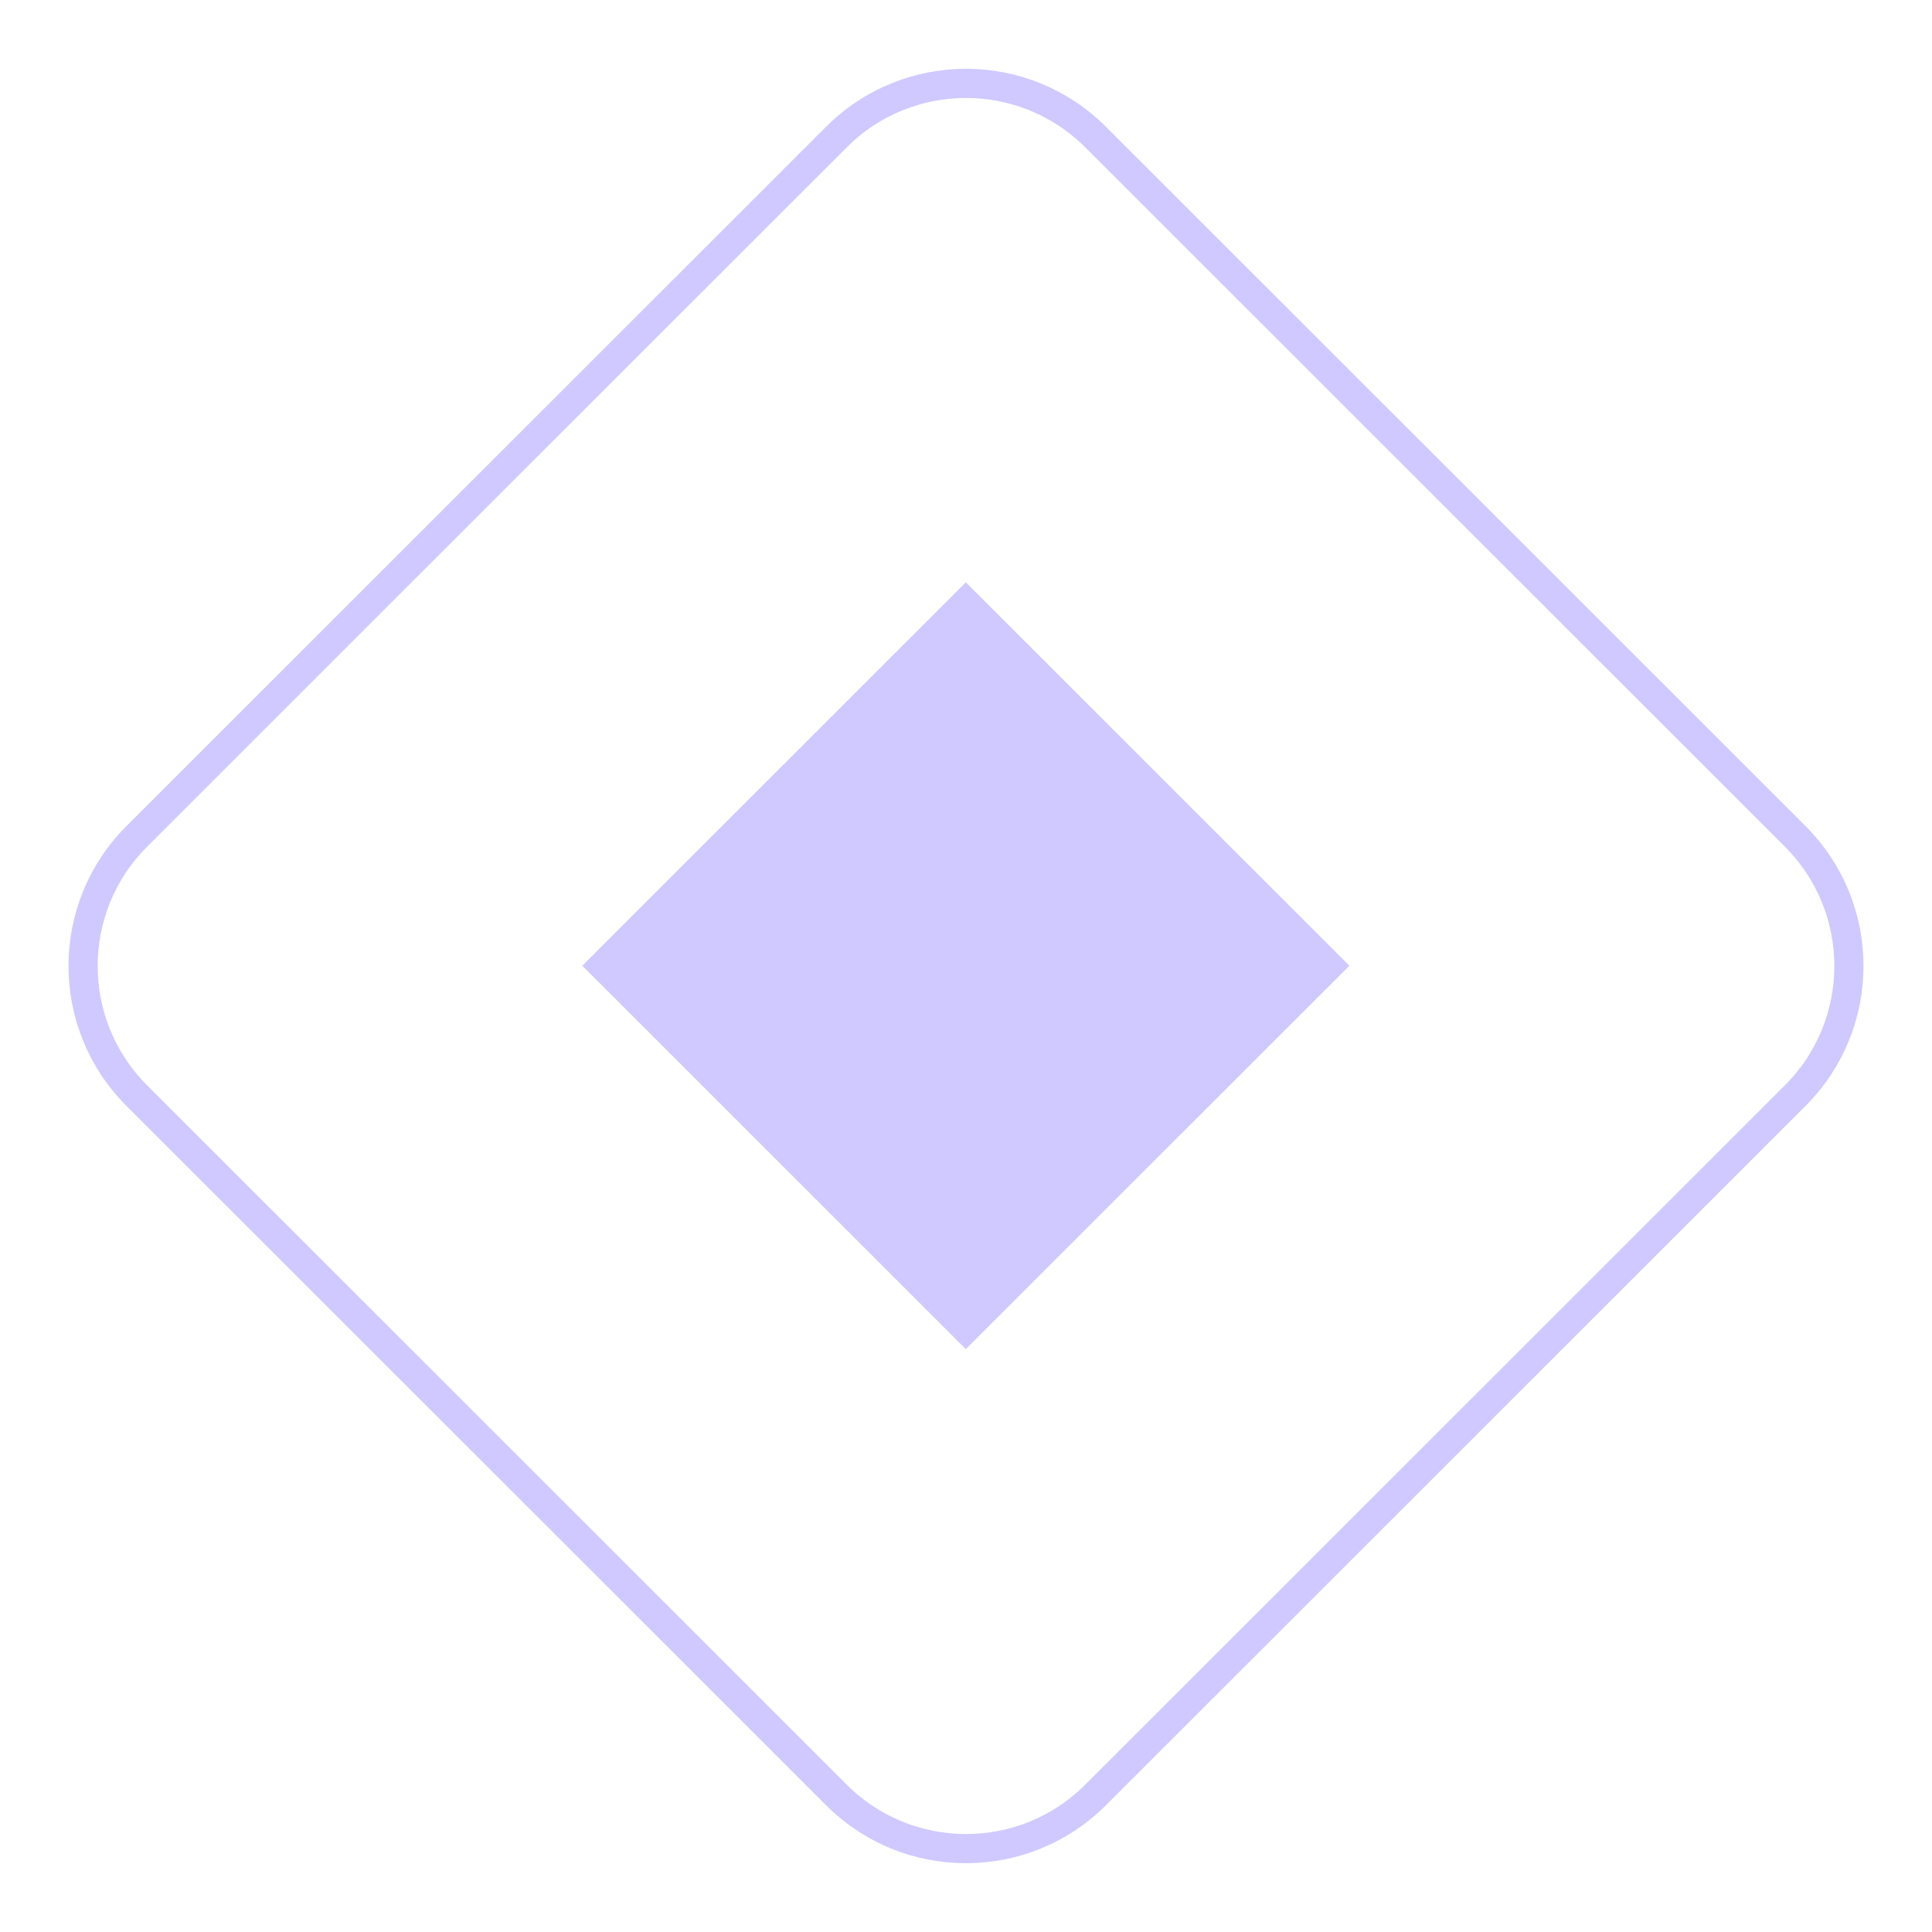 <svg width="57" height="57" viewBox="0 0 57 57" fill="none" xmlns="http://www.w3.org/2000/svg">
<path d="M28.495 17.18L17.18 28.492L28.495 39.804L39.811 28.492L28.495 17.18Z" fill="#CFC9FF"/>
<path d="M24.676 4.044L4.035 24.677C1.923 26.788 1.923 30.212 4.035 32.323L24.676 52.956C26.788 55.068 30.212 55.068 32.324 52.956L52.965 32.323C55.077 30.212 55.077 26.788 52.965 24.677L32.324 4.044C30.212 1.932 26.788 1.932 24.676 4.044Z" stroke="#CFC9FF" stroke-width="0.861" stroke-miterlimit="10"/>
</svg>
